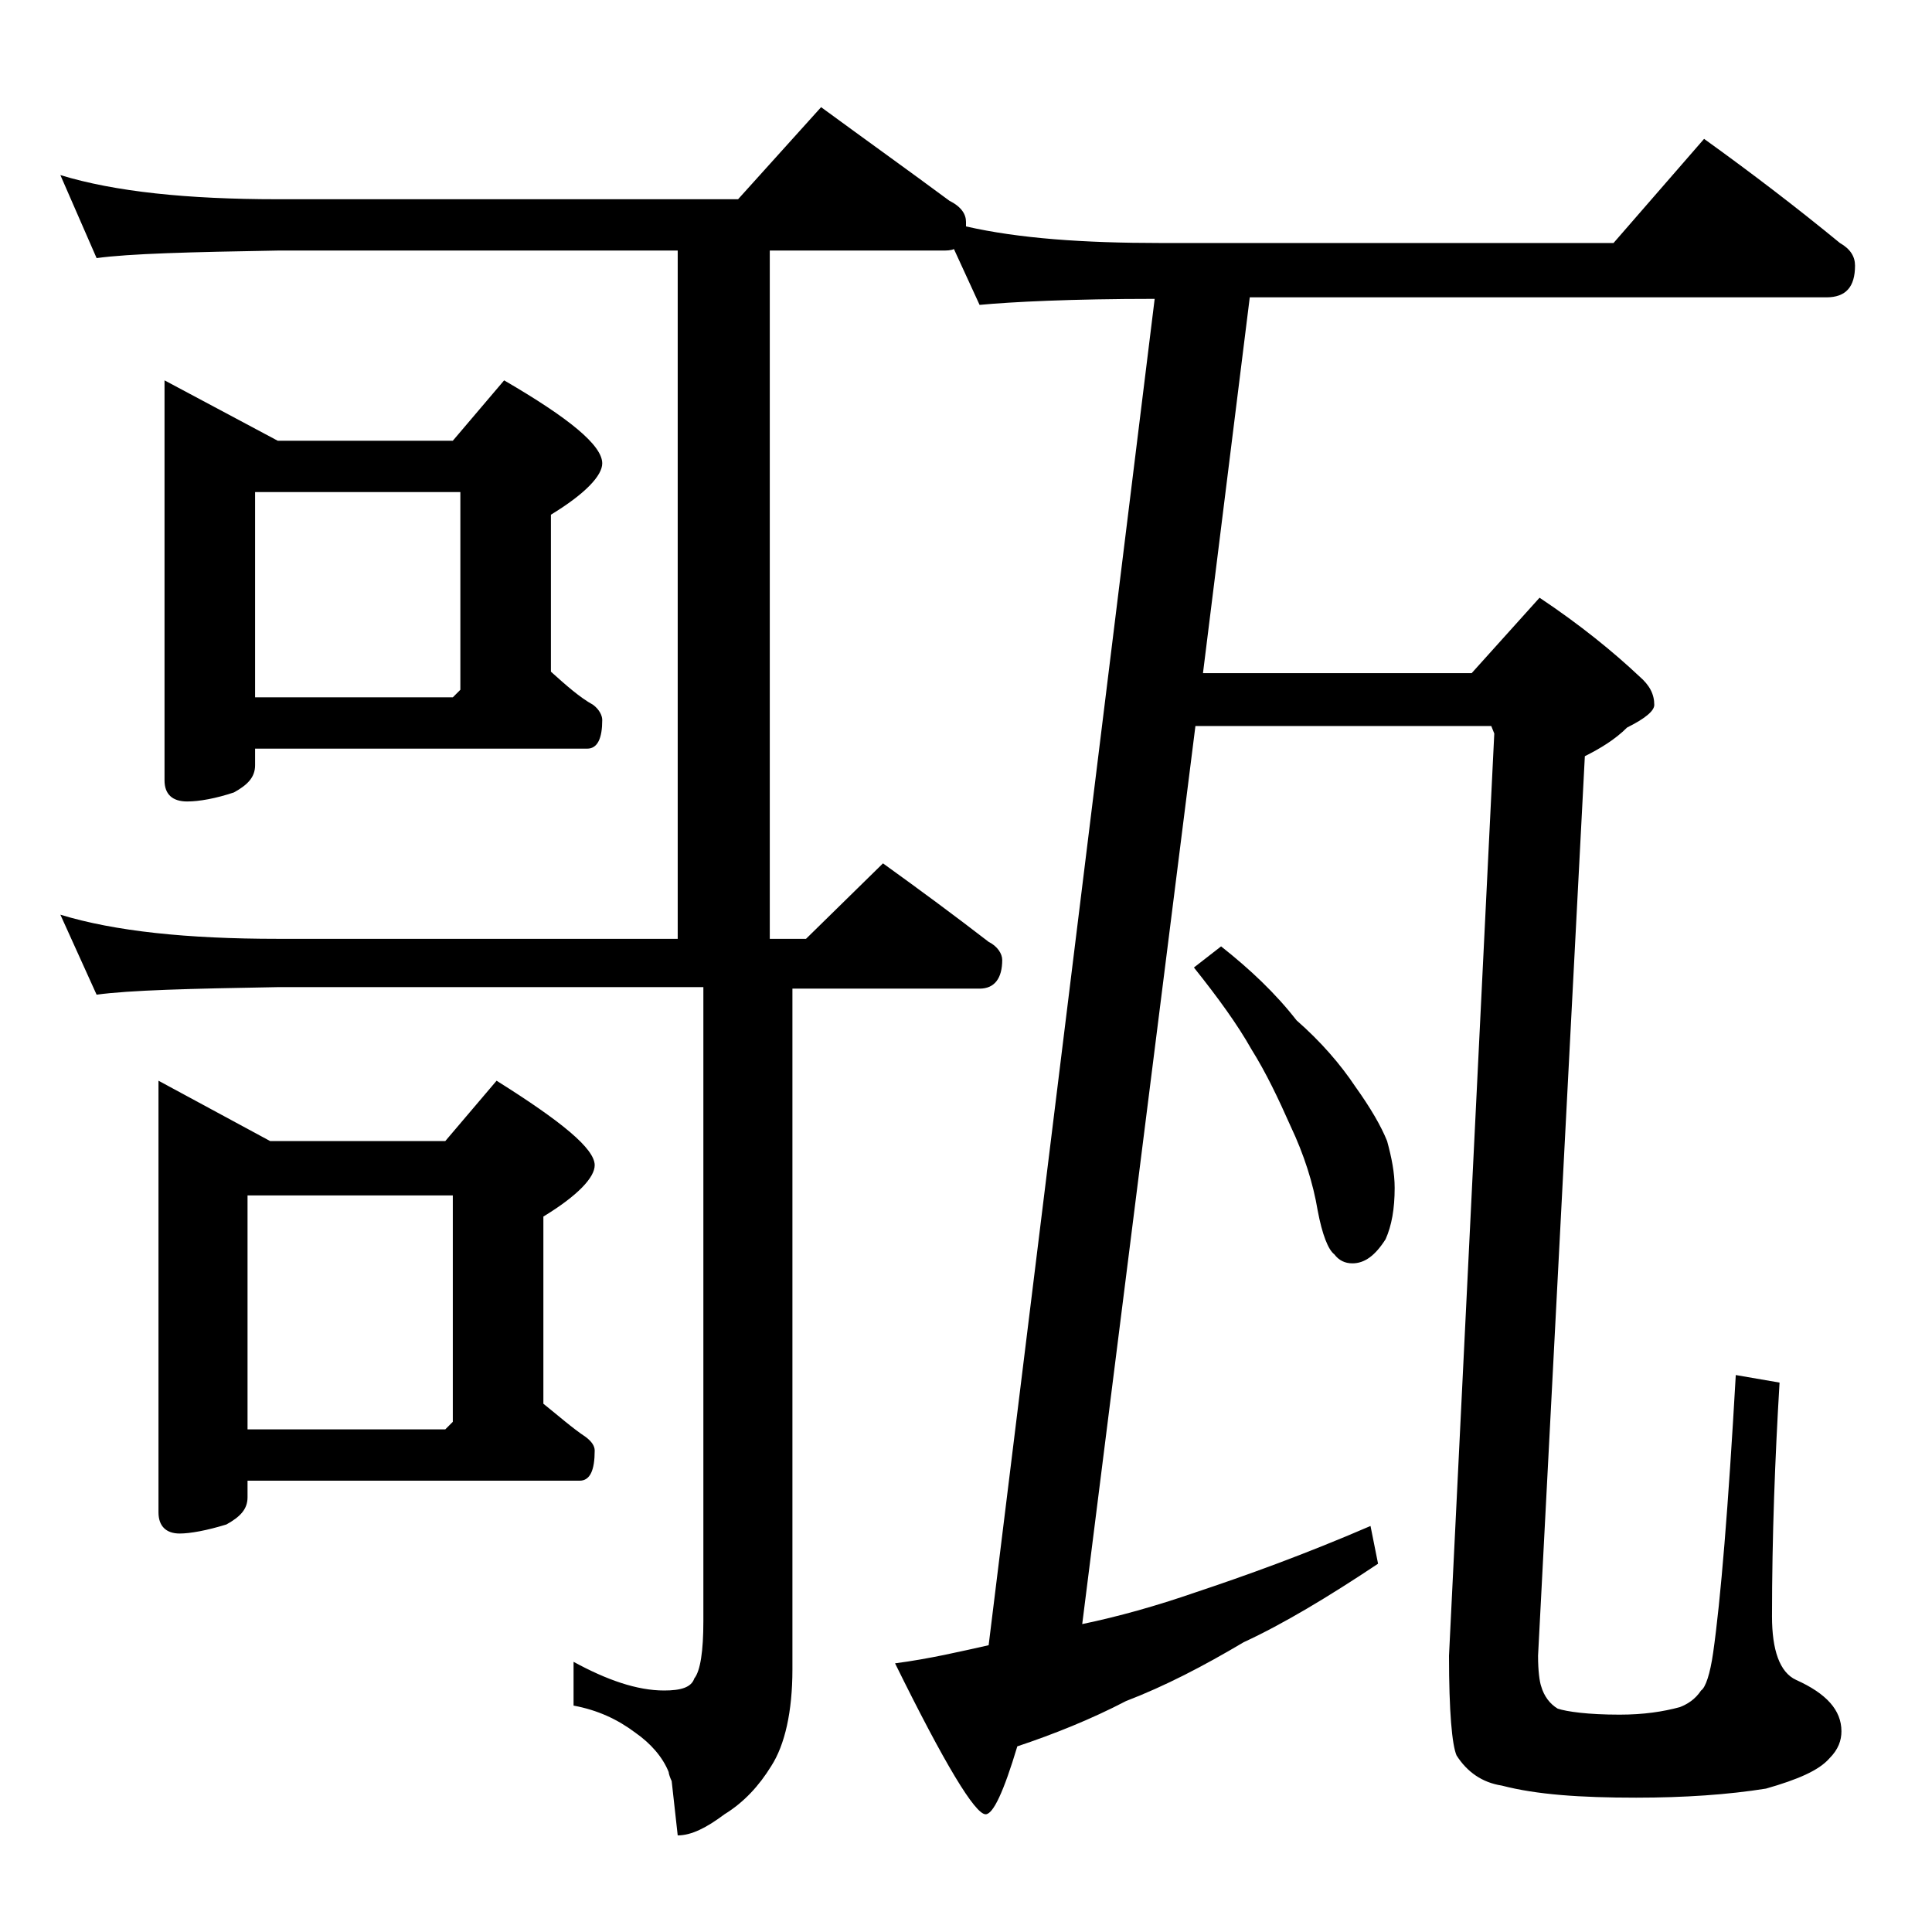 <?xml version="1.0" encoding="utf-8"?>
<!-- Generator: Adobe Illustrator 18.0.0, SVG Export Plug-In . SVG Version: 6.00 Build 0)  -->
<!DOCTYPE svg PUBLIC "-//W3C//DTD SVG 1.1//EN" "http://www.w3.org/Graphics/SVG/1.1/DTD/svg11.dtd">
<svg version="1.1" id="Layer_1" xmlns="http://www.w3.org/2000/svg" xmlns:xlink="http://www.w3.org/1999/xlink" x="0px" y="0px"
	 viewBox="0 0 128 128" enable-background="new 0 0 128 128" xml:space="preserve">
<path d="M63.2,16.5c-0.2,0.1-0.5,0.1-0.8,0.1H51v45.6h2.4l5.1-5c2.5,1.8,4.8,3.5,7,5.2c0.6,0.3,0.9,0.8,0.9,1.2
	c0,1.2-0.5,1.9-1.5,1.9H52.5v45.1c0,2.8-0.5,5-1.4,6.4c-0.8,1.3-1.8,2.4-3.1,3.2c-1.2,0.9-2.2,1.4-3.1,1.4l-0.4-3.6
	c-0.1-0.2-0.2-0.5-0.2-0.6c-0.4-1-1.2-1.9-2.2-2.6c-1.2-0.9-2.5-1.5-4.1-1.8v-2.9c2.2,1.2,4.2,1.9,6,1.9c1.1,0,1.8-0.2,2-0.8
	c0.4-0.5,0.6-1.8,0.6-3.8v-42H18.4c-5.8,0.1-9.8,0.2-12,0.5L4,60.6c3.6,1.1,8.4,1.6,14.4,1.6h26.5V16.6H18.4
	c-5.8,0.1-9.8,0.2-12,0.5L4,11.6c3.6,1.1,8.4,1.6,14.4,1.6h30.5l5.5-6.1c3,2.2,5.8,4.2,8.5,6.2c0.8,0.4,1.1,0.9,1.1,1.4V15
	c3.5,0.8,7.8,1.1,12.9,1.1h30l6-6.9c3.2,2.3,6.2,4.6,9,6.9c0.7,0.4,1,0.9,1,1.5c0,1.4-0.6,2.1-1.9,2.1H82.8l-3.1,24.9h17.8l4.5-5
	c2.7,1.8,4.9,3.6,6.6,5.2c0.7,0.6,1,1.2,1,1.9c0,0.4-0.6,0.9-1.8,1.5c-0.8,0.8-1.8,1.4-2.8,1.9l-3.1,59.6c0,1,0.1,1.7,0.2,2
	c0.2,0.7,0.6,1.2,1.1,1.5c0.6,0.2,2,0.4,4.1,0.4c1.6,0,2.9-0.2,4-0.5c0.5-0.2,1-0.5,1.4-1.1c0.3-0.2,0.6-1.1,0.8-2.5
	c0.5-3.5,1-9.6,1.5-18.4l2.9,0.5c-0.3,5-0.5,10.2-0.5,15.5c0,2.2,0.5,3.7,1.6,4.2c2,0.9,3,2,3,3.4c0,0.6-0.2,1.2-0.8,1.8
	c-0.7,0.8-2.1,1.4-4.2,2c-2.5,0.4-5.4,0.6-8.6,0.6c-3.7,0-6.6-0.2-8.9-0.8c-1.3-0.2-2.3-0.9-3-2c-0.3-0.7-0.5-2.9-0.5-6.6l3-61.1
	l-0.2-0.5H79.2l-7.5,59.5c2.4-0.5,4.9-1.2,7.5-2.1c3.3-1.1,7.2-2.5,11.6-4.4l0.5,2.5c-3.3,2.2-6.3,4-8.9,5.2
	c-2.7,1.6-5.2,2.9-7.8,3.9c-2.3,1.2-4.8,2.2-7.2,3c-0.9,3-1.6,4.5-2.1,4.5c-0.7,0-2.7-3.3-6-10c2.3-0.3,4.4-0.8,6.2-1.2l11-89.2
	C71,19.8,67,20,64.9,20.2L63.2,16.5z M10.5,71.6l7.4,4h11.6l3.4-4c4.3,2.7,6.5,4.5,6.5,5.6c0,0.8-1.1,2-3.4,3.4V93
	c1,0.8,1.9,1.6,2.8,2.2c0.4,0.3,0.6,0.6,0.6,0.9c0,1.3-0.3,2-1,2h-22v1.1c0,0.8-0.5,1.3-1.4,1.8c-1.3,0.4-2.4,0.6-3.1,0.6
	c-0.9,0-1.4-0.5-1.4-1.4V71.6z M10.9,25.2l7.5,4H30l3.4-4c4.3,2.5,6.5,4.3,6.5,5.5c0,0.8-1.1,2-3.4,3.4v10.4c1,0.9,1.9,1.7,2.8,2.2
	c0.4,0.3,0.6,0.7,0.6,1c0,1.2-0.3,1.9-1,1.9h-22v1.1c0,0.8-0.5,1.3-1.4,1.8c-1.2,0.4-2.3,0.6-3.1,0.6c-1,0-1.5-0.5-1.5-1.4V25.2z
	 M16.4,94.7h13.1l0.5-0.5v-15H16.4V94.7z M16.9,46.2H30l0.5-0.5V32.6H16.9V46.2z M80.9,62.7c1.9,1.5,3.6,3.1,5,4.9
	c1.6,1.4,2.9,2.9,3.9,4.4c1,1.4,1.7,2.6,2.1,3.6c0.3,1.1,0.5,2.1,0.5,3.1c0,1.4-0.2,2.5-0.6,3.4c-0.7,1.1-1.4,1.6-2.2,1.6
	c-0.5,0-0.9-0.2-1.2-0.6c-0.4-0.3-0.8-1.3-1.1-2.9c-0.3-1.8-0.9-3.7-1.8-5.6c-0.8-1.8-1.6-3.5-2.6-5.1c-0.9-1.6-2.2-3.4-3.8-5.4
	L80.9,62.7z"/>
</svg>
